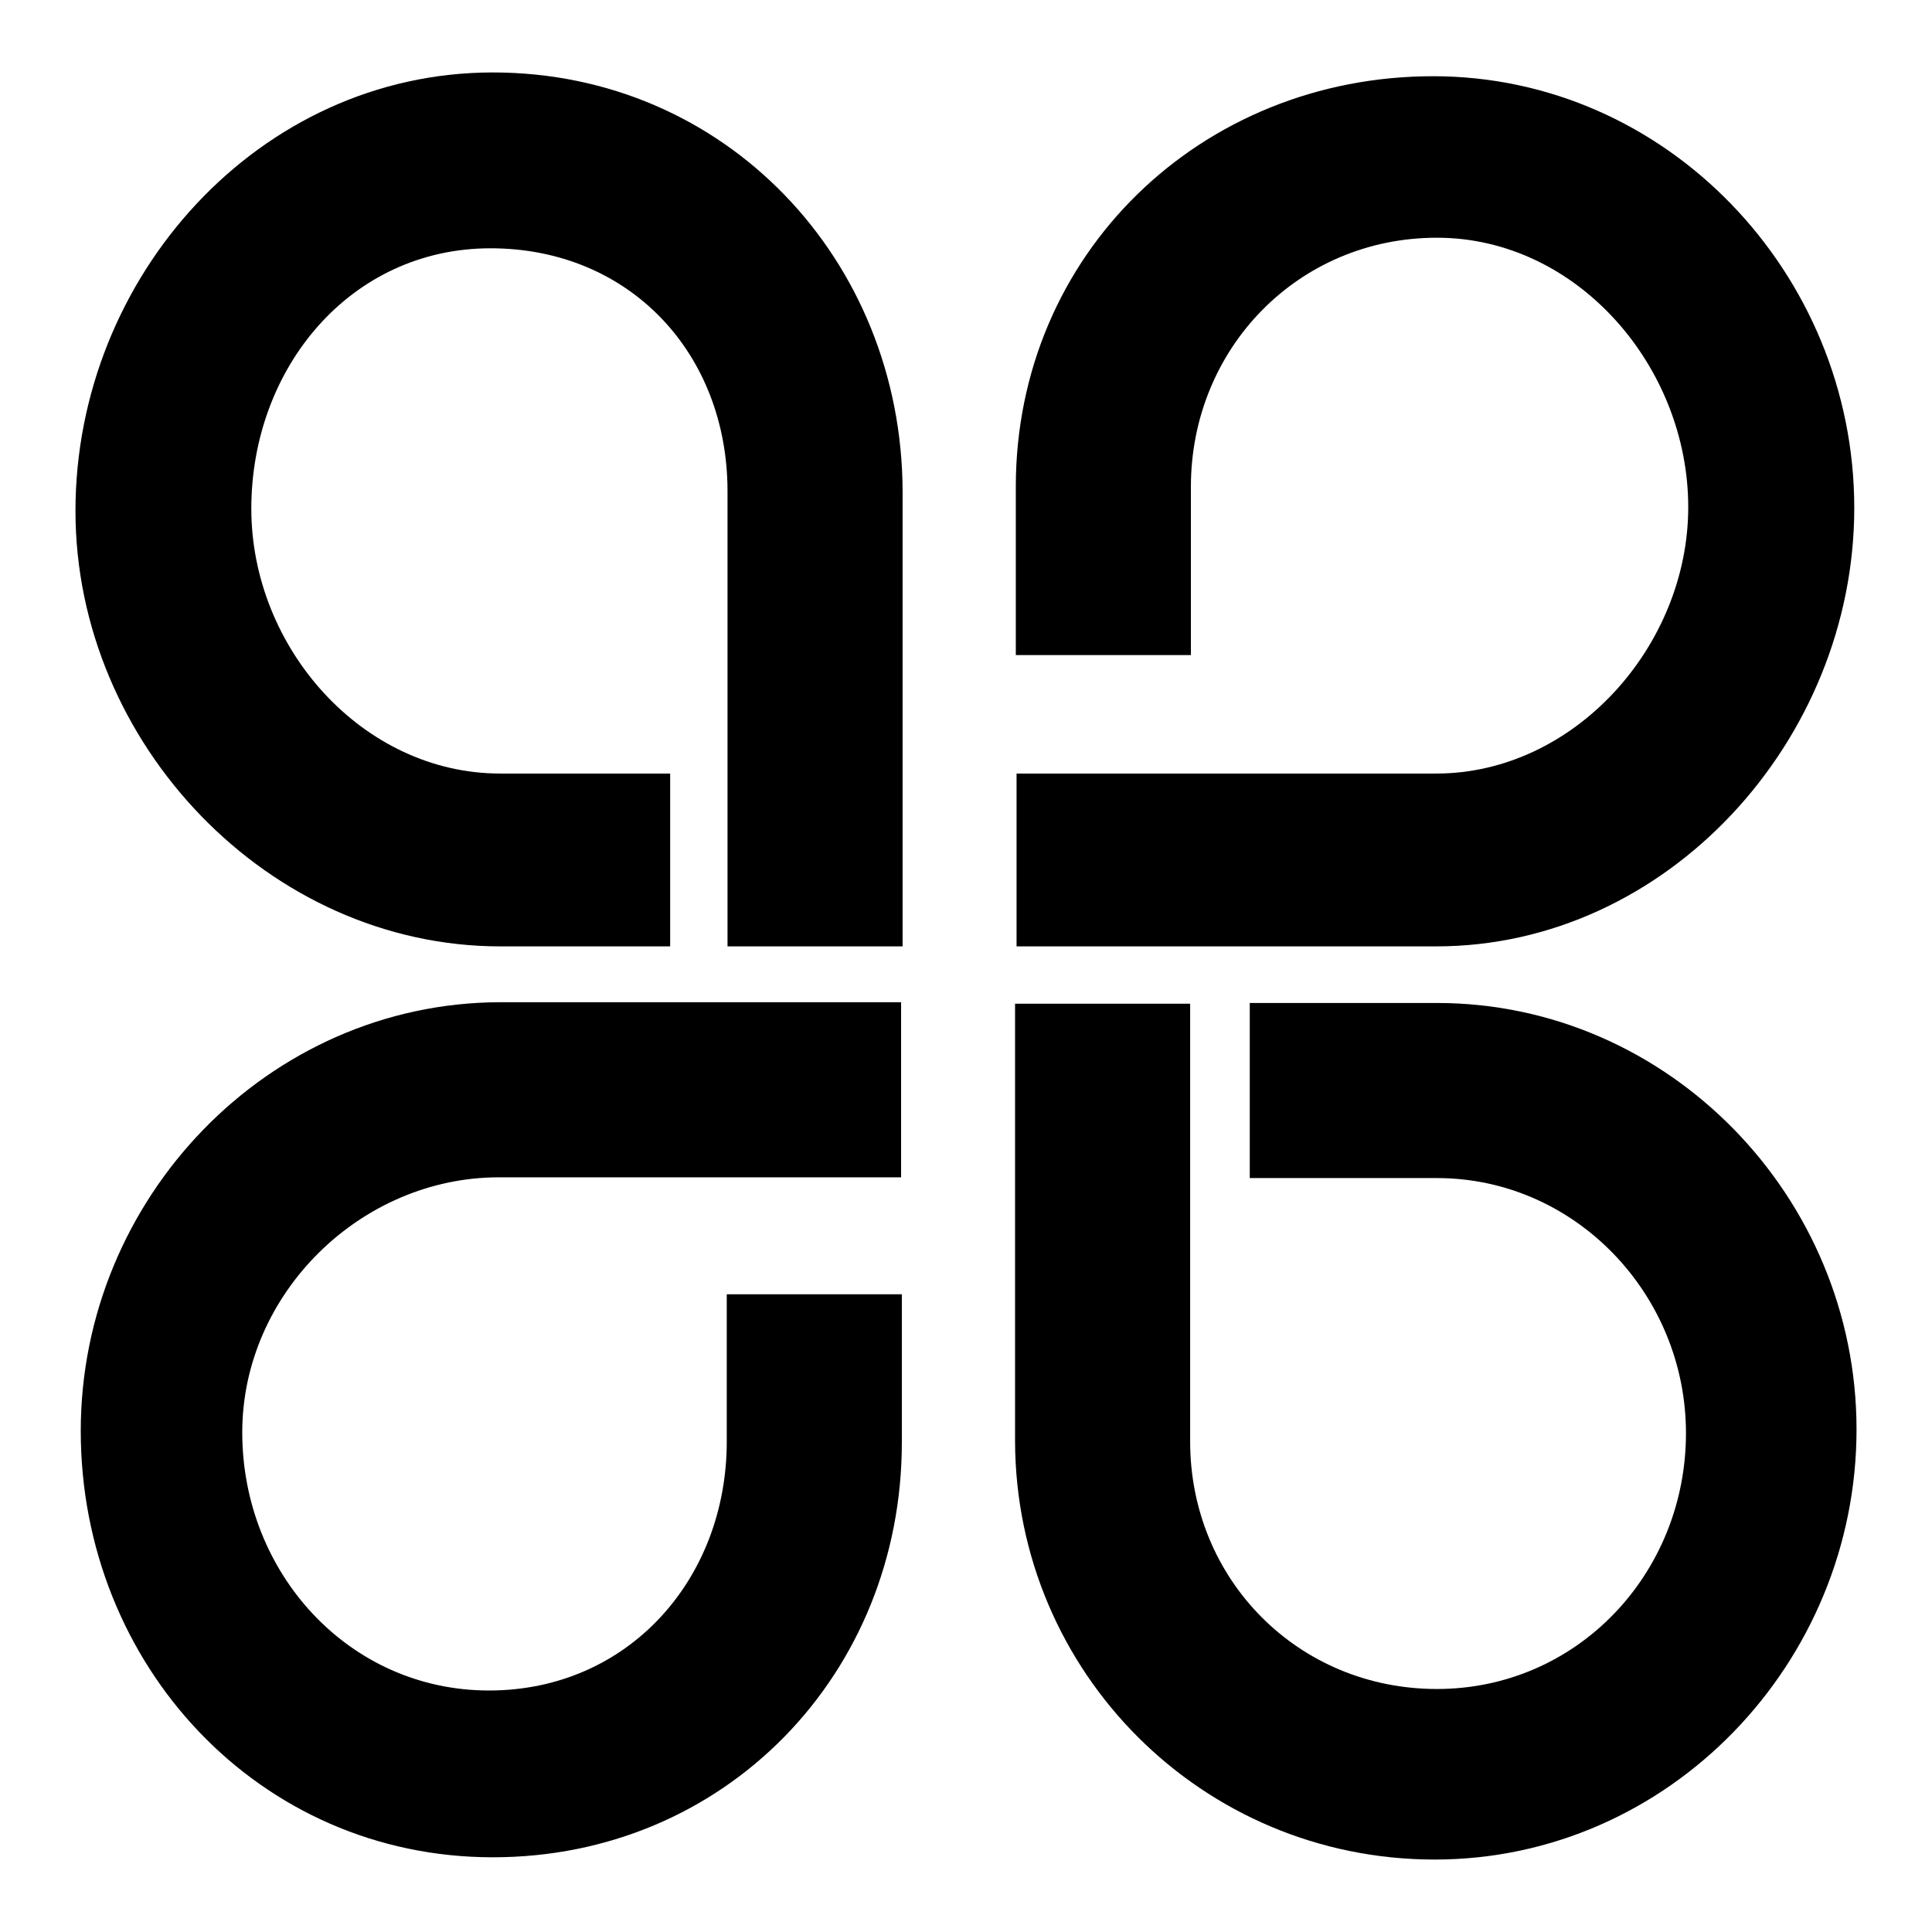 <?xml version="1.0" encoding="utf-8"?>
<!-- Svg Vector Icons : http://www.onlinewebfonts.com/icon -->
<!DOCTYPE svg PUBLIC "-//W3C//DTD SVG 1.1//EN" "http://www.w3.org/Graphics/SVG/1.1/DTD/svg11.dtd">
<svg version="1.1" xmlns="http://www.w3.org/2000/svg" xmlns:xlink="http://www.w3.org/1999/xlink" x="0px" y="0px" viewBox="0 0 256 256" enable-background="new 0 0 256 256" xml:space="preserve">
<g><g><path fill="#000000" d="M65.3,9.6C34.3,9.6,10,36.7,10,67.7c0,30.8,25.6,57.7,56.3,57.7h22.5v-22.9H66.3c-18.3,0-33-16.7-33-35.1c0-18.6,13.1-34.5,31.7-34.5c18.4,0,31.4,13.9,31.4,32.2v60.3h23.2V65.1C119.5,34.4,96.1,9.6,65.3,9.6z"/><path fill="#000000" d="M245.7,67.3c0-31-24.8-57.2-55.8-57.2c-30.8,0-55.3,23.6-55.3,54.4v22.3h23.2V64.5c0-18.3,14.2-33,32.6-33c18.6,0,33.3,17.1,33.3,35.7c0,18.4-15.1,35.3-33.4,35.3h-55.6v22.9h55.6C220.9,125.4,245.7,98.1,245.7,67.3z"/><path fill="#000000" d="M10.7,189.6c0,31,23.6,56.5,54.6,56.5c30.8,0,54.2-24.3,54.2-55v-19.6H96.3V191c0,18.3-13.1,33-31.5,33c-18.6,0-32.7-15.6-32.7-34.2c0-18.4,15.7-33.8,34-33.8h53.3v-23.2H66.2C35.5,132.9,10.7,158.8,10.7,189.6z"/><path fill="#000000" d="M190.1,246.4c31,0,55.9-26,55.9-57c0-30.8-24.9-56.5-55.6-56.5h-24.8v23.2h24.8c18.3,0,33,15.4,33,33.8c0,18.6-14.4,33.9-33,33.9c-18.4,0-32.7-14.5-32.7-32.8v-58h-23.2v58C134.6,221.6,159.3,246.4,190.1,246.4z"/></g></g>
</svg>